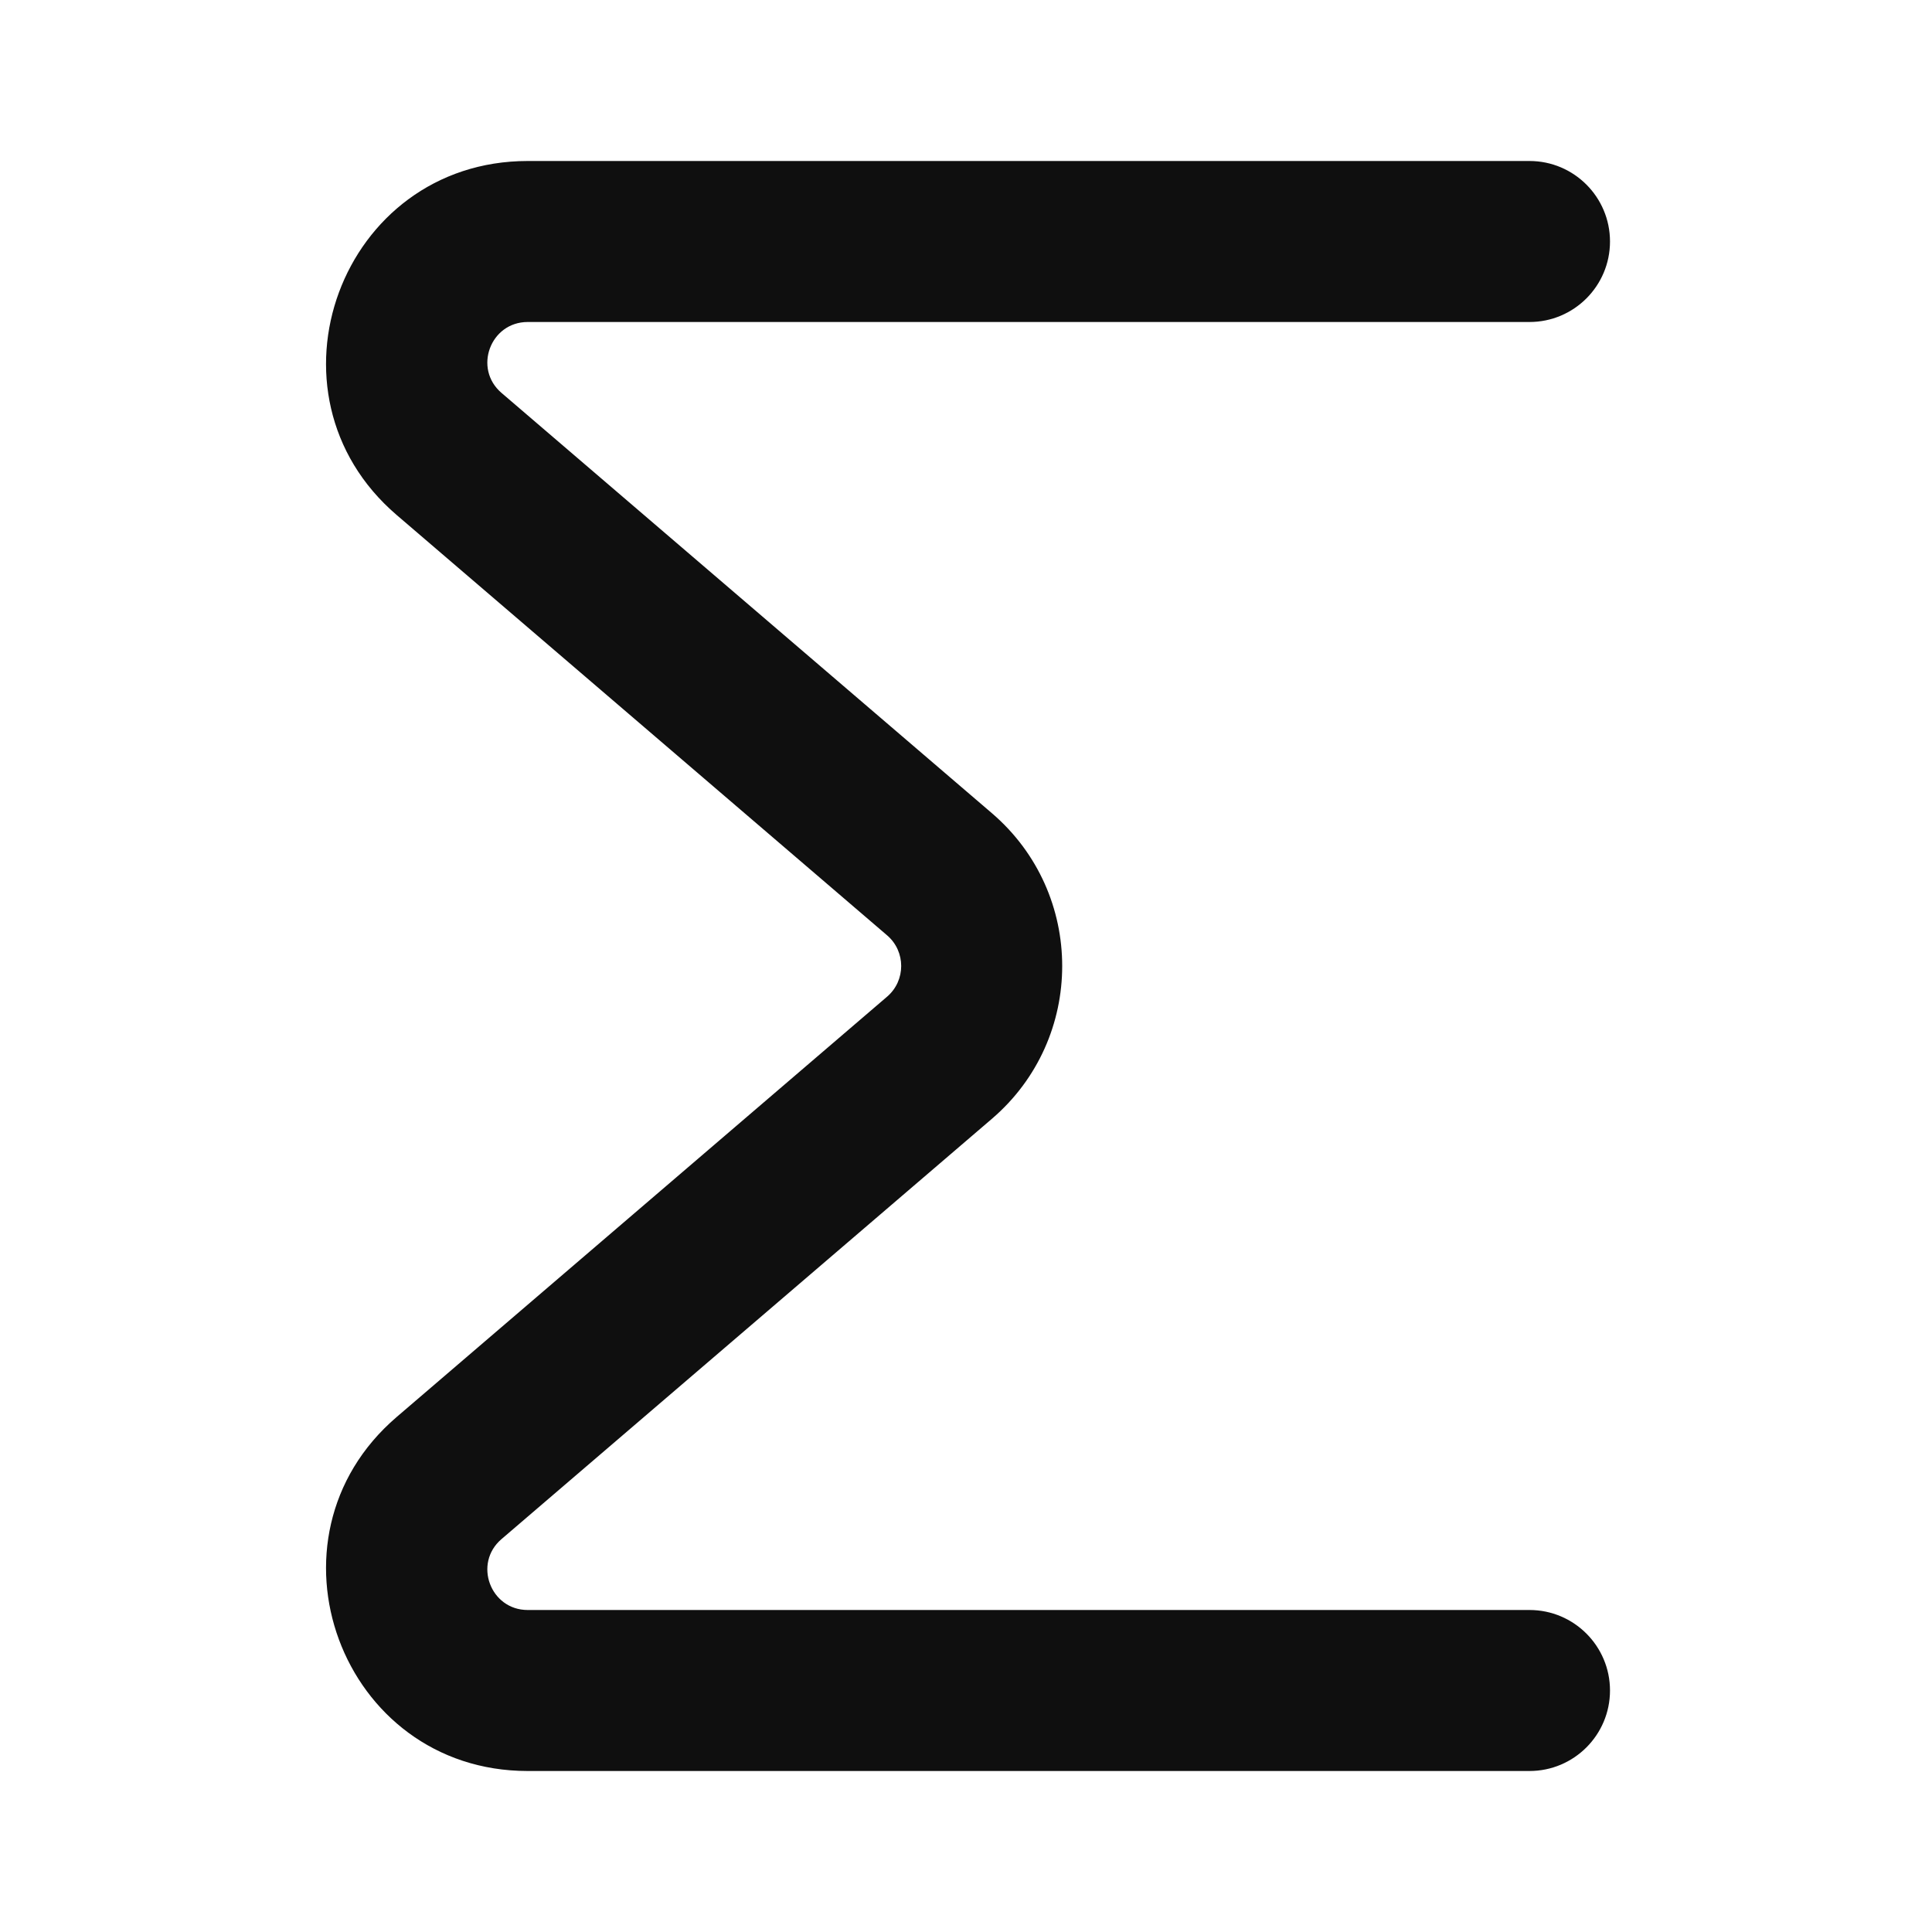 <?xml version="1.0" encoding="utf-8"?><!-- Скачано с сайта svg4.ru / Downloaded from svg4.ru -->
<svg width="800px" height="800px" viewBox="0 0 24 24" fill="none" xmlns="http://www.w3.org/2000/svg">
<path fill-rule="evenodd" clip-rule="evenodd" d="M4.928 6.398C3.166 4.888 4.234 2 6.555 2H19C19.552 2 20 2.448 20 3C20 3.552 19.552 4 19 4H6.555C6.091 4 5.877 4.578 6.229 4.88L12.322 10.102C13.486 11.1 13.486 12.9 12.322 13.898L6.229 19.12C5.877 19.422 6.091 20 6.555 20H19C19.552 20 20 20.448 20 21C20 21.552 19.552 22 19 22H6.555C4.234 22 3.166 19.112 4.928 17.602L11.021 12.38C11.253 12.18 11.253 11.82 11.021 11.62L4.928 6.398Z" fill="#0F0F0F"/>
</svg>